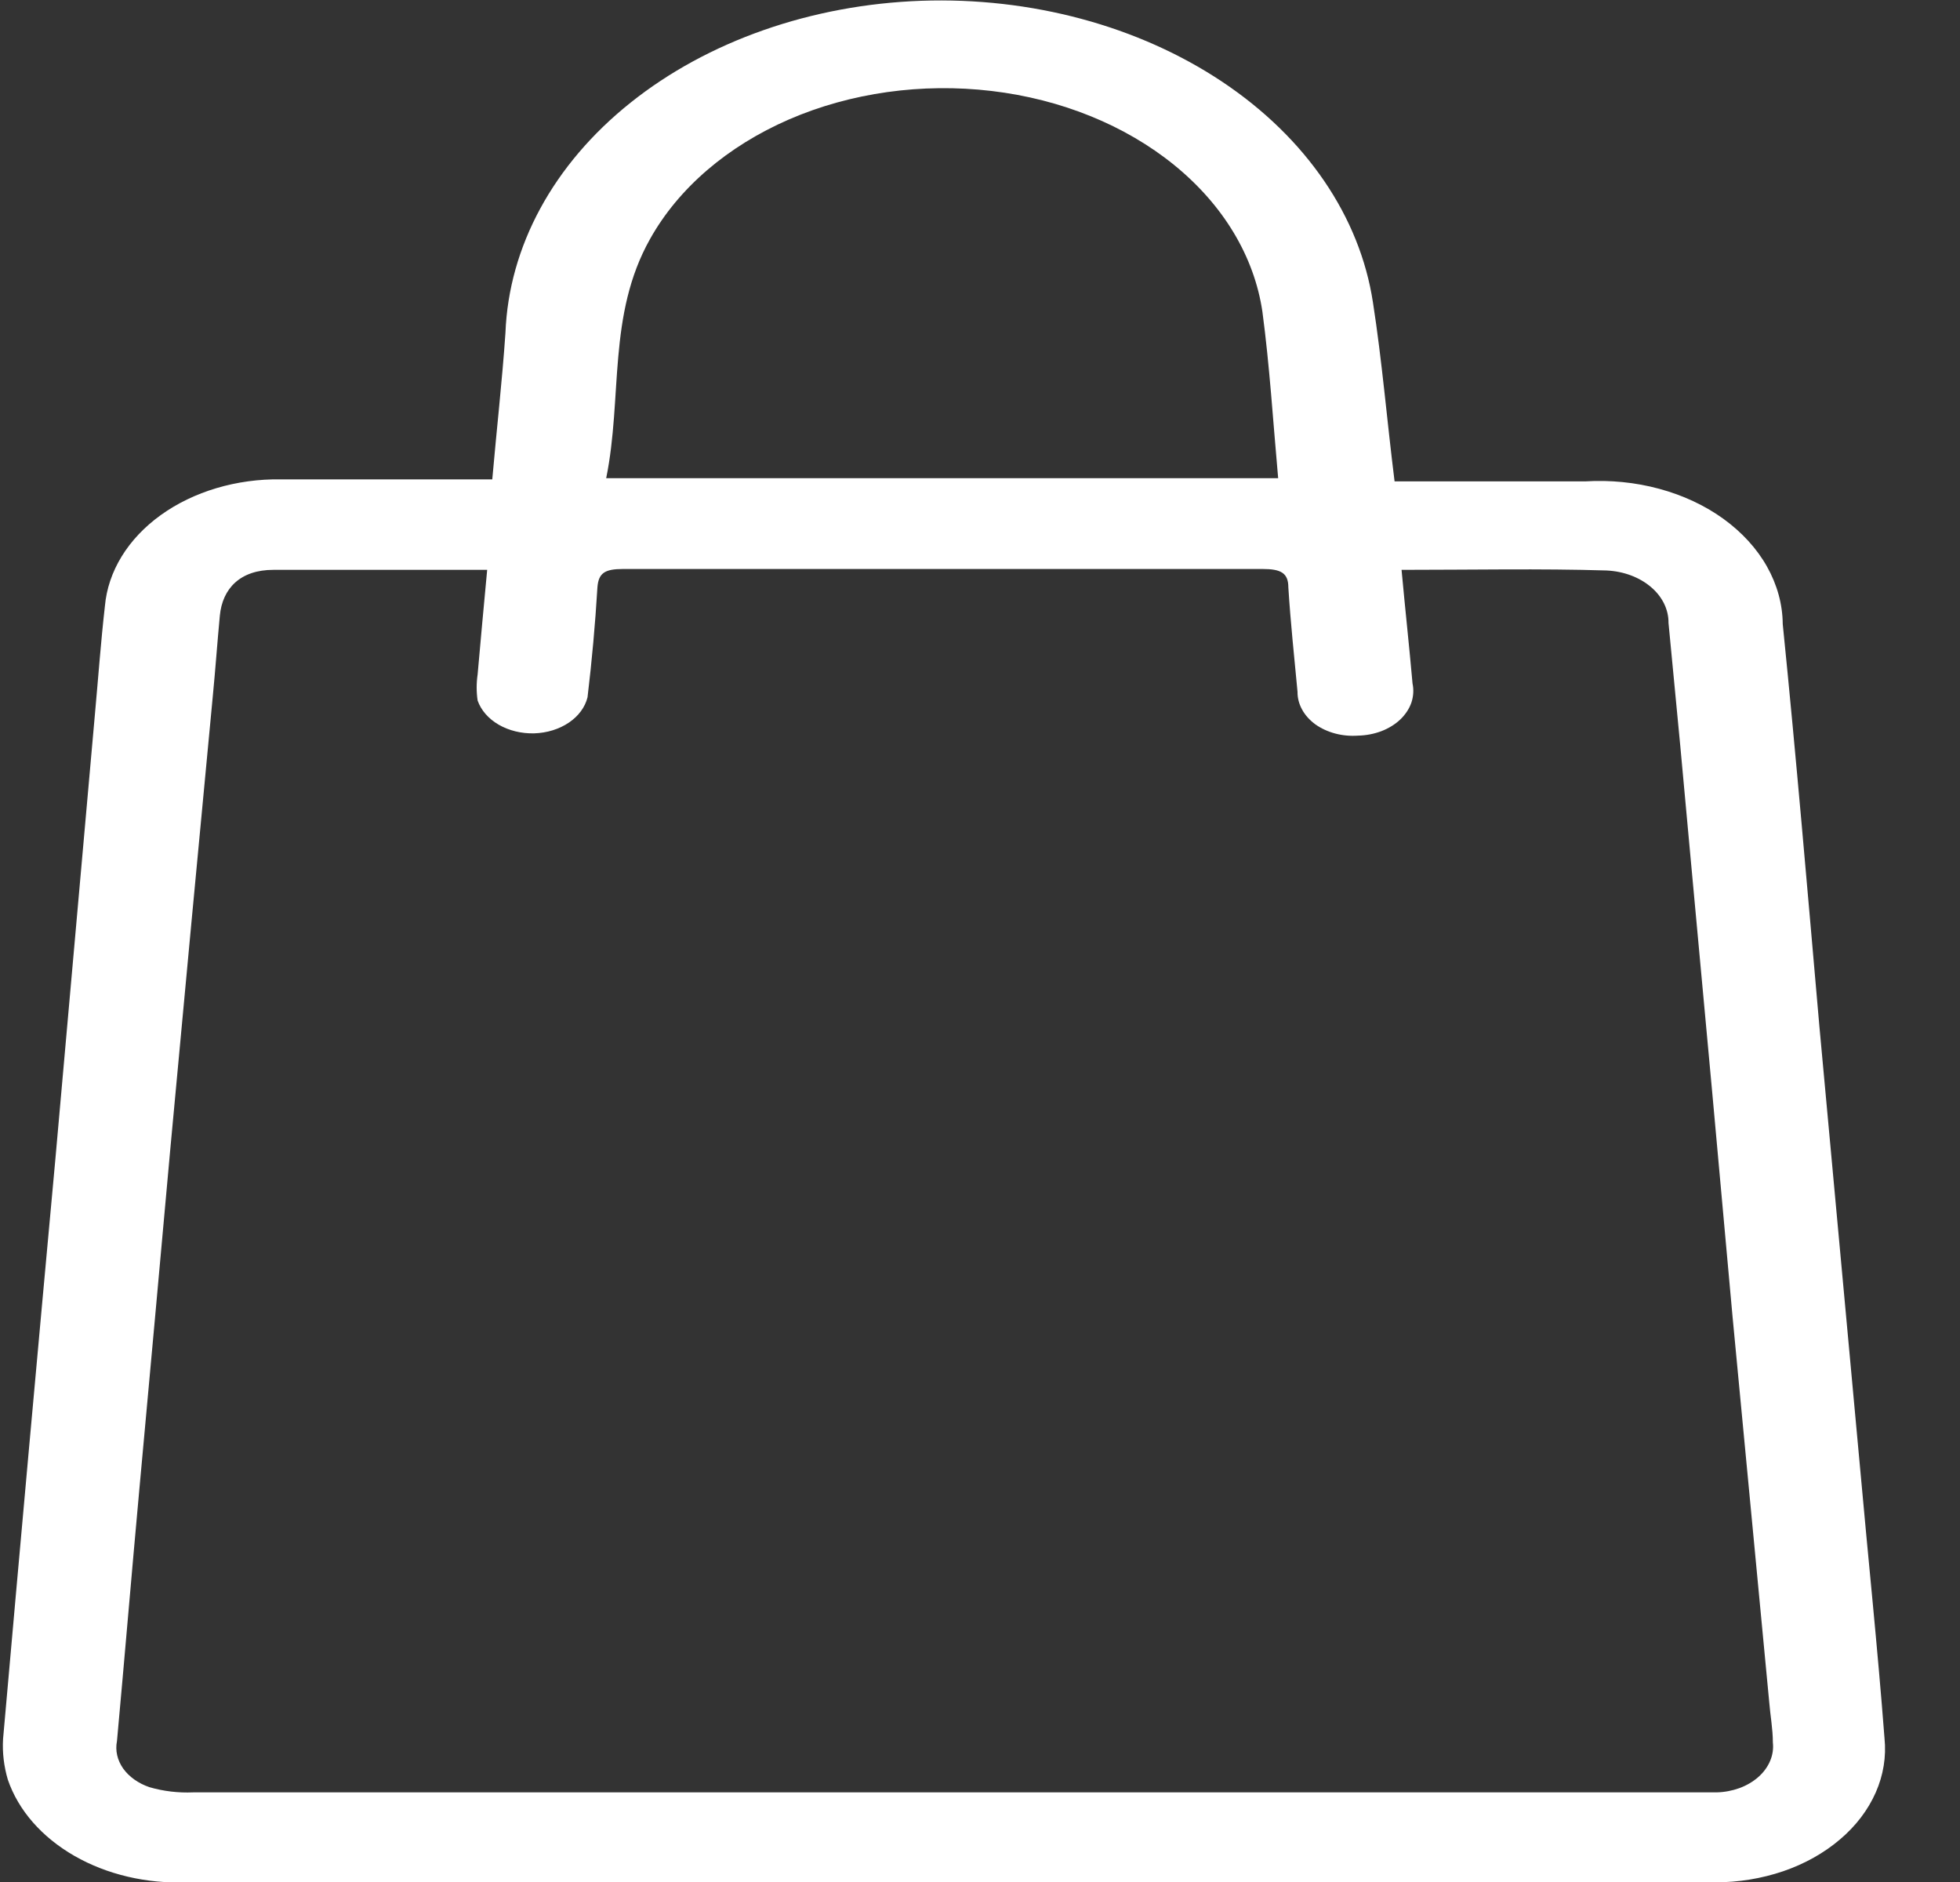 <svg width="25" height="24" viewBox="0 0 25 24" fill="none" xmlns="http://www.w3.org/2000/svg">
<rect x="0" y="0" width="25" height="24" fill="#333333" stroke="none"/>
<path d="M17.788 6.139H20.217C20.537 6.119 20.859 6.151 21.162 6.233C21.466 6.315 21.745 6.445 21.982 6.616C22.218 6.787 22.408 6.994 22.538 7.225C22.668 7.456 22.737 7.706 22.739 7.958C22.912 9.668 23.056 11.373 23.206 13.083L23.724 18.703C23.827 19.857 23.949 21.012 24.037 22.166C24.061 22.401 24.023 22.637 23.925 22.859C23.827 23.081 23.672 23.286 23.468 23.458C23.265 23.631 23.019 23.769 22.744 23.863C22.47 23.956 22.174 24.005 21.875 24.004C21.123 24.004 20.366 24.004 19.609 24.004C13.869 24.004 8.124 24.004 2.384 24.004C1.87 24.024 1.364 23.905 0.949 23.667C0.533 23.428 0.234 23.086 0.1 22.695C0.05 22.526 0.029 22.351 0.039 22.177C0.257 19.707 0.48 17.239 0.707 14.774L1.211 9.105C1.253 8.646 1.286 8.186 1.338 7.73C1.377 7.286 1.632 6.87 2.05 6.569C2.468 6.268 3.018 6.104 3.584 6.113C4.369 6.113 5.154 6.113 5.92 6.113H6.279C6.335 5.473 6.405 4.86 6.447 4.246C6.489 3.143 7.059 2.094 8.043 1.309C9.026 0.524 10.35 0.06 11.75 0.01C13.15 -0.039 14.521 0.33 15.59 1.043C16.659 1.756 17.345 2.761 17.512 3.856C17.629 4.606 17.69 5.356 17.788 6.139ZM17.877 7.267C17.923 7.767 17.975 8.241 18.017 8.716C18.034 8.796 18.029 8.879 18.003 8.958C17.976 9.037 17.928 9.11 17.862 9.174C17.796 9.237 17.713 9.288 17.62 9.324C17.527 9.359 17.425 9.379 17.321 9.381C17.222 9.388 17.123 9.379 17.03 9.354C16.936 9.329 16.85 9.289 16.777 9.237C16.705 9.184 16.647 9.12 16.608 9.048C16.569 8.977 16.549 8.9 16.55 8.822C16.508 8.377 16.461 7.936 16.433 7.492C16.433 7.308 16.34 7.256 16.106 7.256C13.388 7.256 10.668 7.256 7.947 7.256C7.713 7.256 7.634 7.308 7.62 7.492C7.592 7.962 7.55 8.425 7.494 8.892C7.463 9.018 7.379 9.132 7.256 9.215C7.132 9.299 6.976 9.347 6.813 9.352C6.651 9.356 6.491 9.317 6.36 9.241C6.229 9.165 6.135 9.056 6.092 8.933C6.076 8.823 6.076 8.712 6.092 8.602C6.13 8.161 6.172 7.723 6.214 7.267C5.28 7.267 4.378 7.267 3.486 7.267C3.066 7.267 2.837 7.503 2.804 7.852C2.771 8.201 2.748 8.532 2.715 8.87C2.532 10.799 2.351 12.72 2.174 14.634C2.043 16.09 1.91 17.544 1.777 18.997C1.679 20.067 1.59 21.133 1.492 22.203C1.468 22.323 1.496 22.446 1.571 22.553C1.647 22.659 1.765 22.743 1.907 22.791C2.085 22.843 2.274 22.865 2.463 22.857H21.893C21.995 22.855 22.094 22.836 22.186 22.803C22.278 22.769 22.36 22.721 22.428 22.661C22.495 22.602 22.546 22.532 22.578 22.456C22.61 22.381 22.622 22.3 22.613 22.221C22.613 22.048 22.58 21.875 22.566 21.699L22.099 16.792C21.928 14.885 21.753 12.98 21.576 11.076C21.482 10.032 21.384 8.988 21.282 7.944C21.284 7.774 21.204 7.609 21.057 7.485C20.91 7.36 20.708 7.285 20.492 7.275C19.656 7.249 18.769 7.267 17.858 7.267H17.877ZM16.303 6.098C16.237 5.363 16.195 4.672 16.102 3.974C15.998 3.271 15.604 2.615 14.98 2.107C14.355 1.598 13.536 1.265 12.647 1.16C11.759 1.055 10.851 1.182 10.064 1.523C9.277 1.865 8.654 2.4 8.292 3.047C7.746 4.018 7.942 5.069 7.732 6.098H16.303Z" fill="white"/>
</svg>
